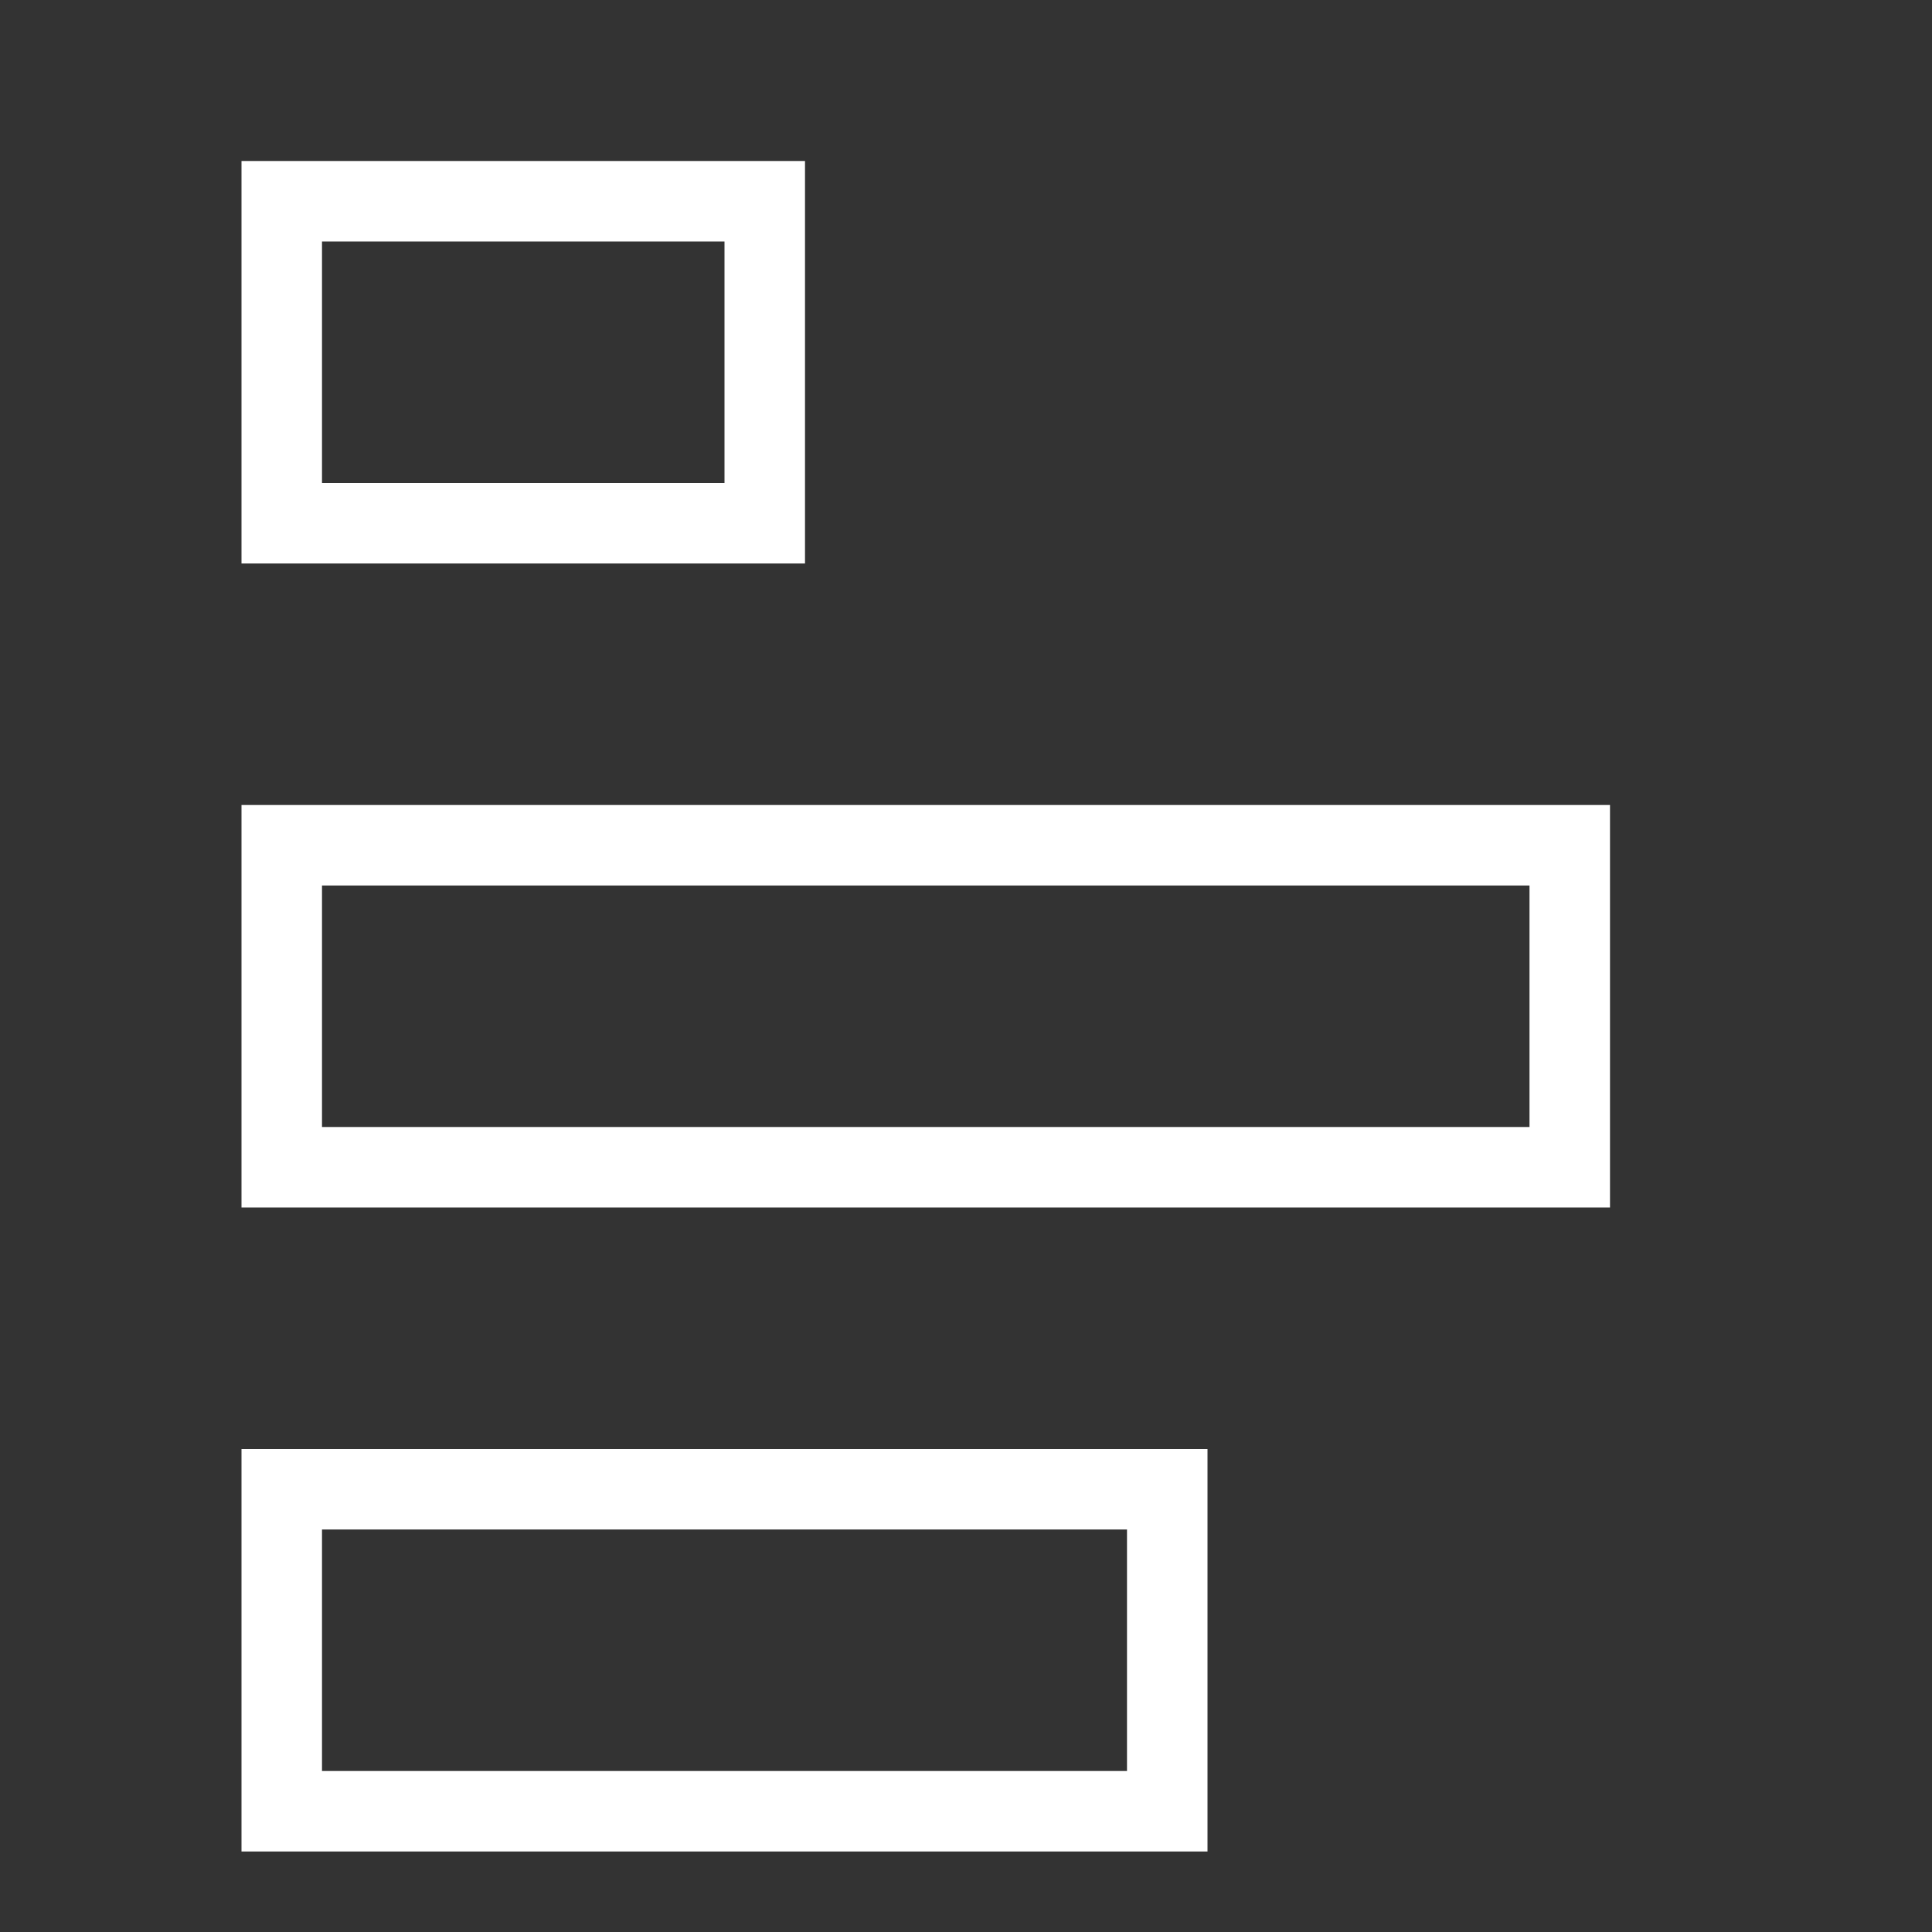 <svg width="24" height="24" viewBox="0 0 24 24" fill="none" xmlns="http://www.w3.org/2000/svg">
<rect x="0" y="0" width="24" height="24" fill="#333333" stroke="none"/>
<path d="M9.5 6.5L9.5 2.5L3.5 2.5L3.5 6.5L9.5 6.5Z" stroke="white" stroke-miterlimit="10" stroke-linecap="square"/>
<path d="M19.5 14.5L19.5 10.5L3.5 10.5L3.5 14.5L19.5 14.5Z" stroke="white" stroke-miterlimit="10" stroke-linecap="square"/>
<path d="M14.5 22.5L14.5 18.5L3.5 18.5L3.5 22.5L14.5 22.5Z" stroke="white" stroke-miterlimit="10" stroke-linecap="square"/>
</svg>
